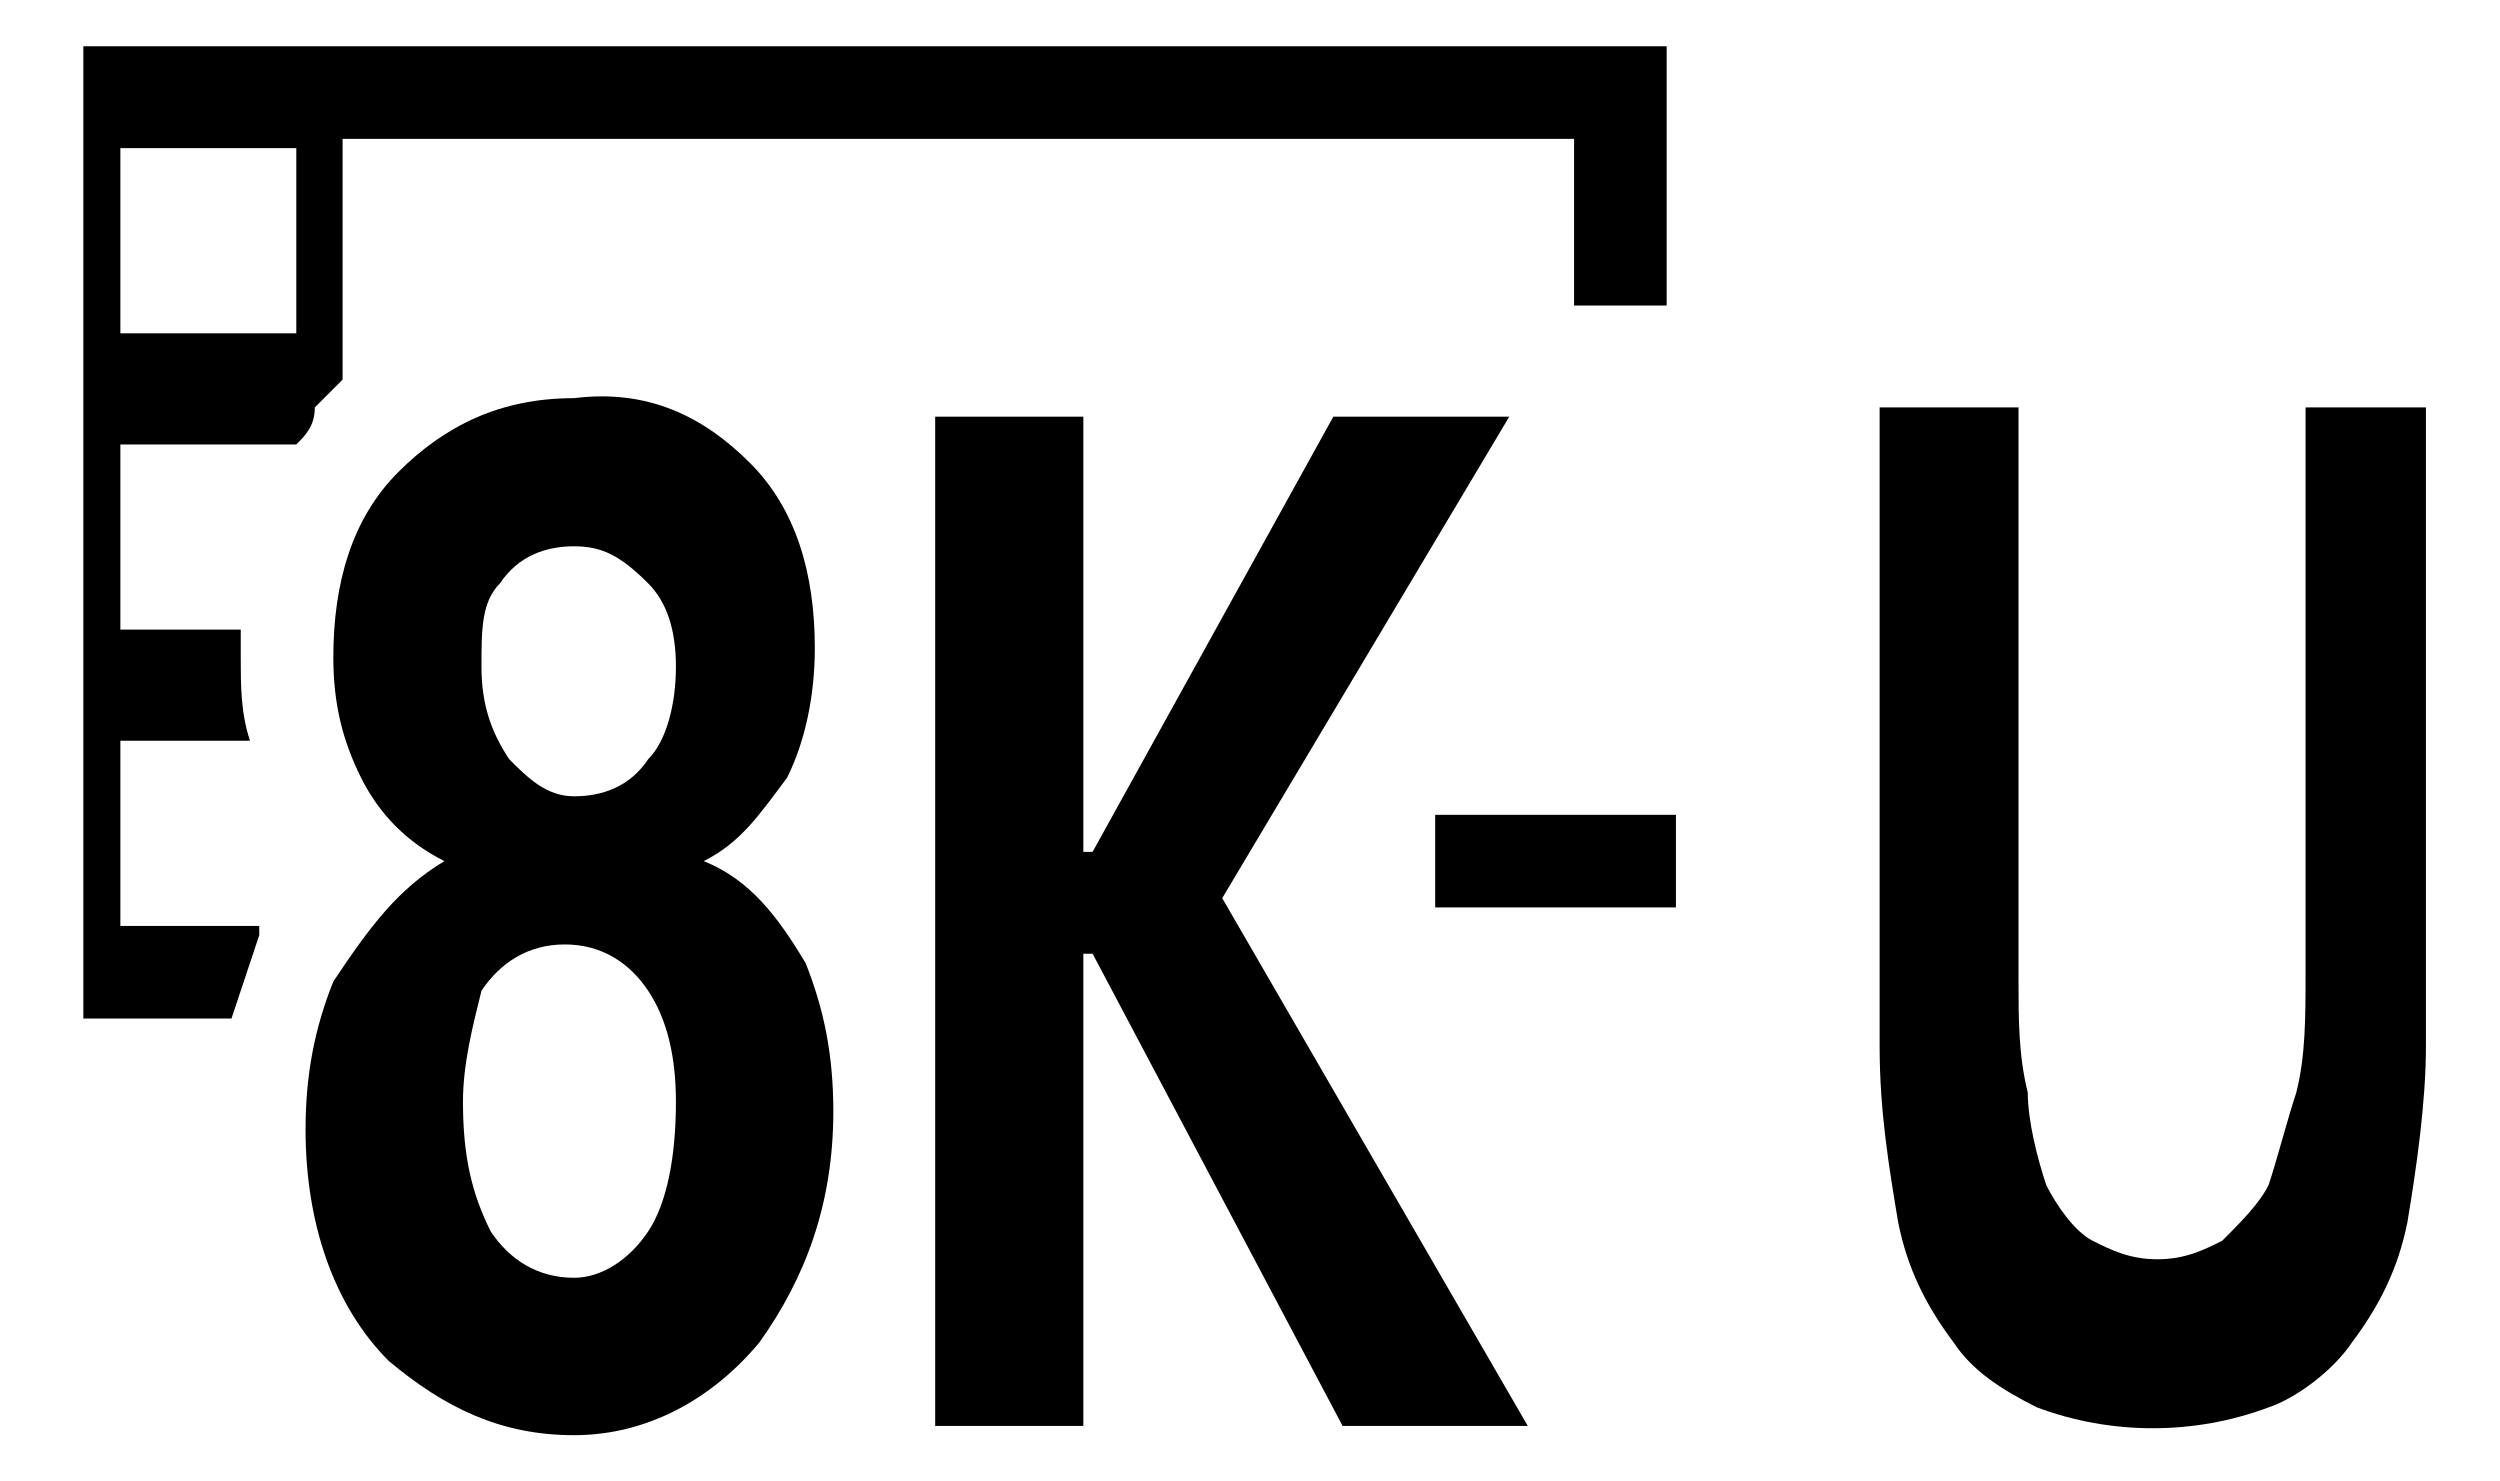 <?xml version="1.0" encoding="utf-8"?>
<!-- Generator: Adobe Illustrator 21.1.0, SVG Export Plug-In . SVG Version: 6.00 Build 0)  -->
<svg version="1.1" id="レイヤー_1" xmlns="http://www.w3.org/2000/svg" xmlns:xlink="http://www.w3.org/1999/xlink" x="0px"
	 y="0px" width="27px" height="16px" viewBox="0 0 27 16" style="enable-background:new 0 0 27 16;" xml:space="preserve">
<style type="text/css">
	.st0{fill:none;}
</style>
<title>icon_dci</title>
<g>
	<g>
		<g>
			<rect x="1.4" y="1.5" class="st0" width="1.9" height="2"/>
		</g>
		<polygon points="16.5,15.4 14.5,15.4 11.8,10.3 11.7,10.3 11.7,15.4 10.1,15.4 10.1,4.5 11.7,4.5 11.7,9.2 11.8,9.2 14.4,4.5 
			16.3,4.5 13.2,9.7 		"/>
		<rect x="15.5" y="8.8" width="2.6" height="1"/>
	</g>
	<rect y="0" class="st0" width="27" height="16"/>
	<path d="M0.9,0.5V11h1.6c0.1-0.3,0.2-0.6,0.3-0.9c0,0,0,0,0-0.1H1.3V8h1.4C2.6,7.7,2.6,7.4,2.6,7.1c0-0.1,0-0.2,0-0.3H1.3V4.8h1.9
		c0.1-0.1,0.2-0.2,0.2-0.4c0.1-0.1,0.2-0.2,0.3-0.3V1.5h13.3v1.8h1V0.5H0.9z M3.3,3.6H1.3v-2h1.9V3.6z"/>
	<g>
		<path d="M4.8,9.3C4.4,9.1,4.1,8.8,3.9,8.4C3.7,8,3.6,7.6,3.6,7.1c0-0.8,0.2-1.5,0.7-2s1.1-0.8,1.9-0.8C7,4.2,7.6,4.5,8.1,5
			c0.5,0.5,0.7,1.2,0.7,2c0,0.5-0.1,1-0.3,1.4C8.2,8.8,8,9.1,7.6,9.3c0.5,0.2,0.8,0.6,1.1,1.1C8.9,10.9,9,11.4,9,12
			c0,1-0.3,1.8-0.8,2.5c-0.5,0.6-1.2,1-2,1c-0.8,0-1.4-0.3-2-0.8c-0.6-0.6-0.9-1.5-0.9-2.5c0-0.6,0.1-1.1,0.3-1.6
			C4,10,4.3,9.6,4.8,9.3z M5,11.9c0,0.6,0.1,1,0.3,1.4c0.2,0.3,0.5,0.5,0.9,0.5c0.3,0,0.6-0.2,0.8-0.5c0.2-0.3,0.3-0.8,0.3-1.4
			c0-0.5-0.1-0.9-0.3-1.2c-0.2-0.3-0.5-0.5-0.9-0.5c-0.4,0-0.7,0.2-0.9,0.5C5.1,11.1,5,11.5,5,11.9z M5.2,7.2c0,0.4,0.1,0.7,0.3,1
			c0.2,0.2,0.4,0.4,0.7,0.4c0.3,0,0.6-0.1,0.8-0.4c0.2-0.2,0.3-0.6,0.3-1c0-0.4-0.1-0.7-0.3-0.9C6.7,6,6.5,5.9,6.2,5.9
			C5.9,5.9,5.6,6,5.4,6.3C5.2,6.5,5.2,6.8,5.2,7.2z"/>
	</g>
</g>
<path d="M24.7,4.4h1.5v6.9c0,0.6-0.1,1.3-0.2,1.9c-0.1,0.5-0.3,0.9-0.6,1.3c-0.2,0.3-0.6,0.6-0.9,0.7c-0.8,0.3-1.7,0.3-2.5,0
	c-0.4-0.2-0.7-0.4-0.9-0.7c-0.3-0.4-0.5-0.8-0.6-1.3c-0.1-0.6-0.2-1.2-0.2-1.9V4.4h1.5v6.2c0,0.4,0,0.8,0.1,1.2c0,0.3,0.1,0.7,0.2,1
	c0.1,0.2,0.3,0.5,0.5,0.6c0.2,0.1,0.4,0.2,0.7,0.2c0.3,0,0.5-0.1,0.7-0.2c0.2-0.2,0.4-0.4,0.5-0.6c0.1-0.3,0.2-0.7,0.3-1
	c0.1-0.4,0.1-0.8,0.1-1.3V4.4z"/>
</svg>
